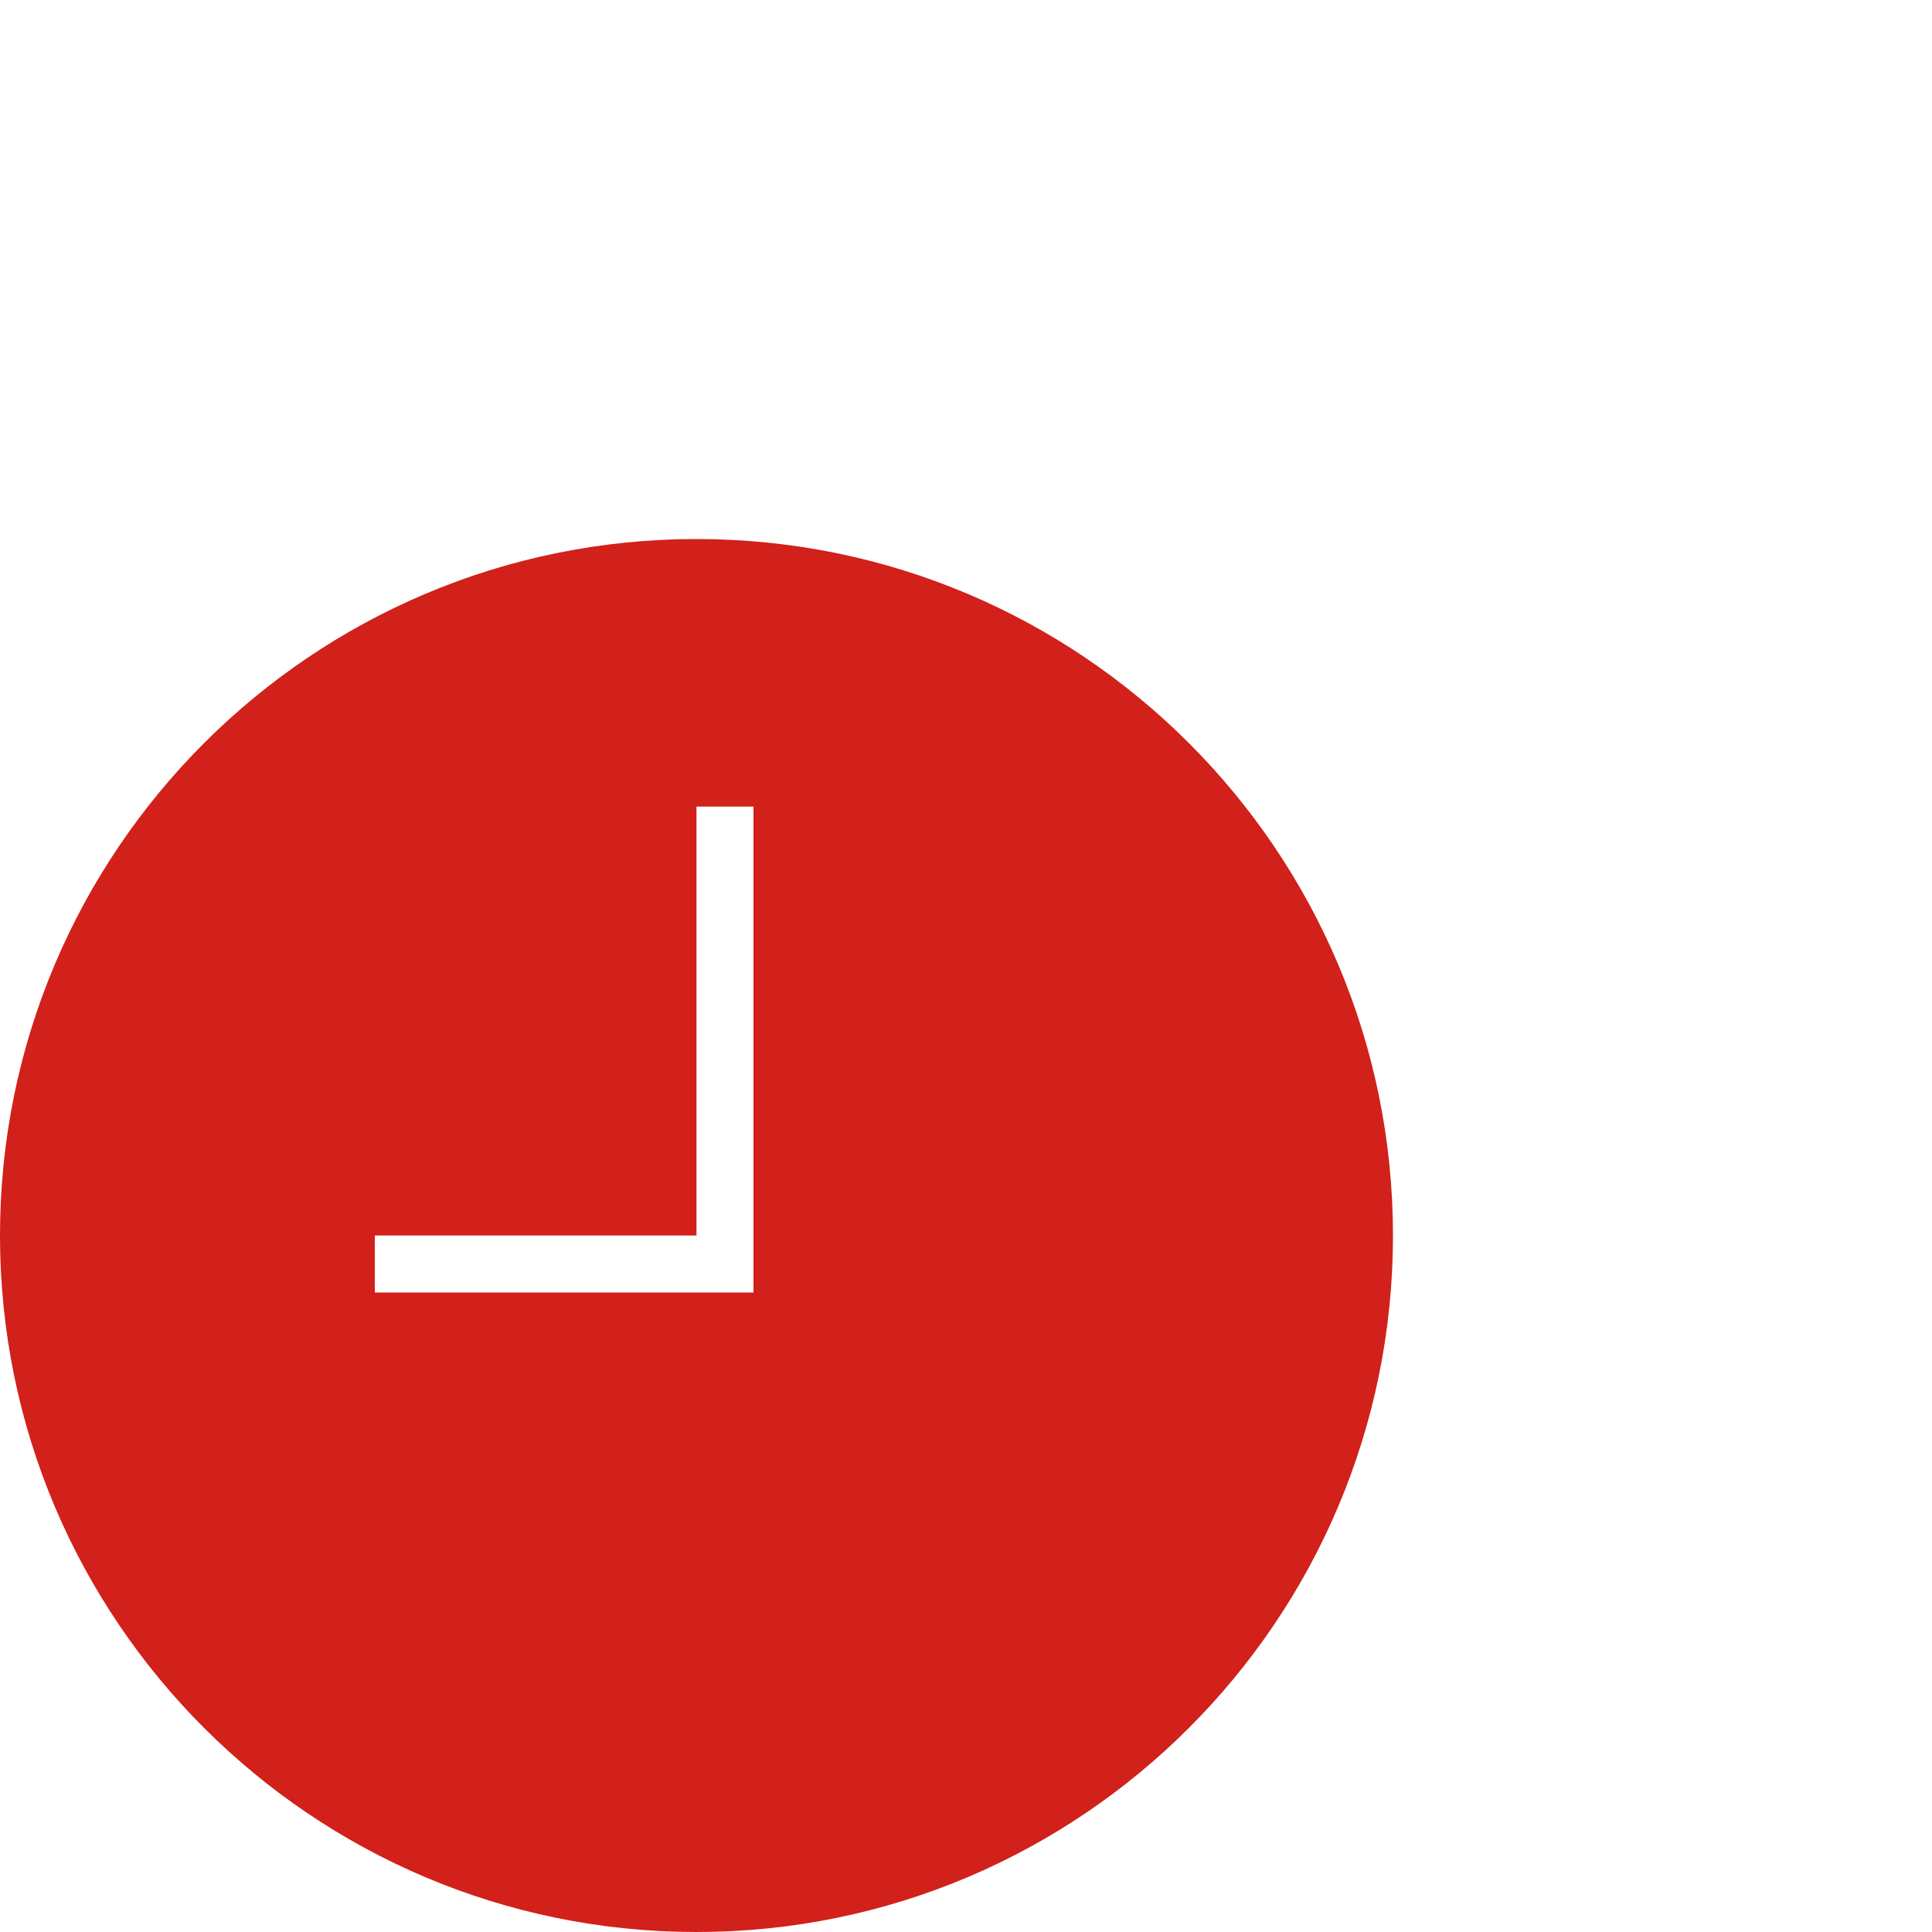 <?xml version="1.0" encoding="UTF-8"?>
<svg xmlns="http://www.w3.org/2000/svg" id="Layer_1" data-name="Layer 1" version="1.1" viewBox="0 0 200 200">
  <defs>
    <style>
      .cls-1 {
        fill: #d2201a;
        stroke-width: 0px;
      }
    </style>
  </defs>
  <path class="cls-1" d="M72.1,55.8C32.3,55.8,0,88.1,0,127.9s32.3,72.1,72.1,72.1,72.1-32.3,72.1-72.1S111.9,55.8,72.1,55.8ZM78,133.8h-39.2v-5.9h33.3v-44.4h5.9v50.3Z"></path>
</svg>
